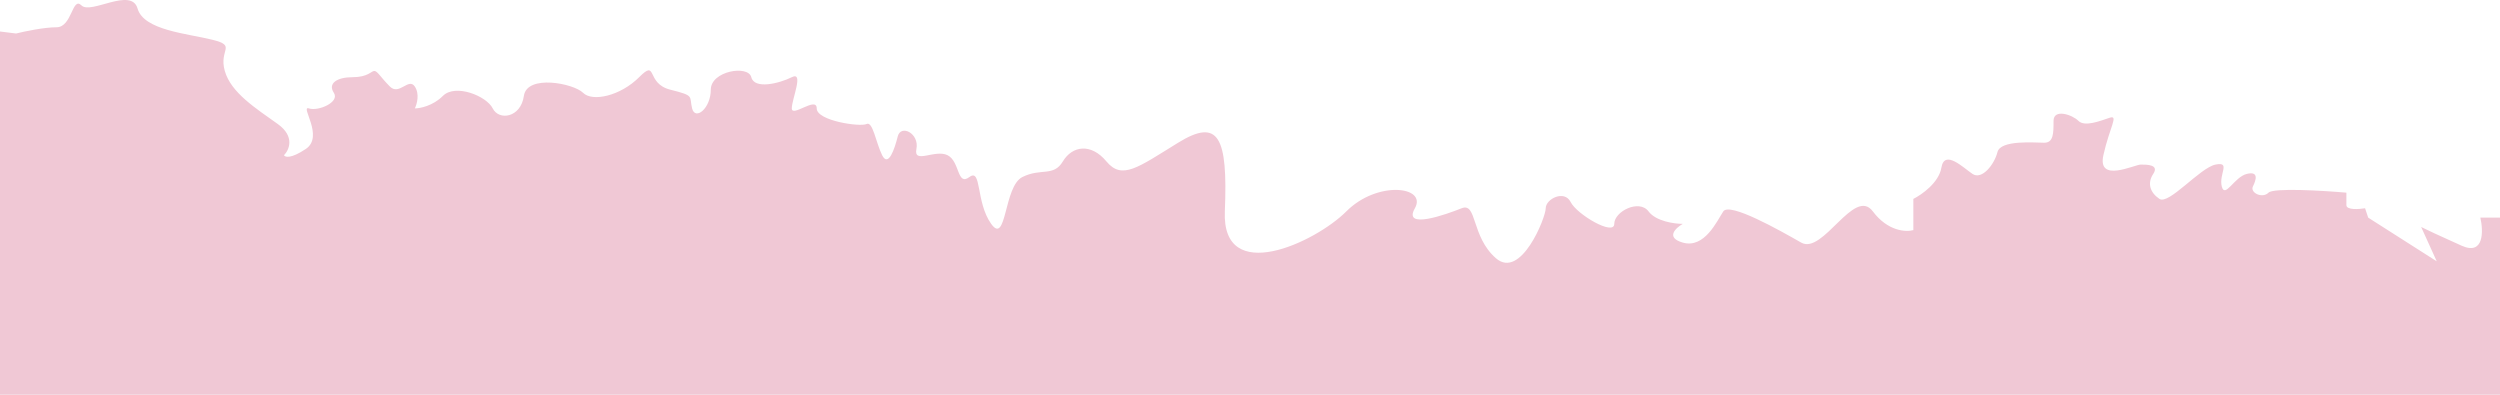 <?xml version="1.0" encoding="UTF-8"?> <svg xmlns="http://www.w3.org/2000/svg" width="1406" height="222" viewBox="0 0 1406 222" fill="none"><path d="M1394.95 122.393L1437 122.393L1437 222L-19 222L-19 15.334L9.034 18.844C13.706 17.674 24.803 15.334 31.811 15.334C40.572 15.334 40.572 -2.217 45.828 3.048C51.084 8.313 73.862 -7.482 77.366 4.803C80.87 17.089 105.4 18.844 119.417 22.354C133.433 25.864 122.921 27.619 126.425 39.905C129.929 52.19 143.946 60.965 156.211 69.741C166.022 76.761 162.635 84.367 159.715 87.292C160.299 88.462 163.569 89.398 171.98 83.781C182.492 76.761 168.475 59.21 173.732 60.965C178.988 62.721 191.253 57.455 187.749 52.19C184.244 46.925 189.501 43.415 198.261 43.415C207.022 43.415 208.774 39.905 210.526 39.905C212.278 39.905 214.03 43.415 219.287 48.68C224.543 53.945 229.799 43.415 233.303 48.68C236.107 52.892 234.471 58.625 233.303 60.965C236.224 60.965 243.466 59.561 249.072 53.945C256.081 46.925 273.602 53.945 277.106 60.965C280.61 67.986 292.875 66.231 294.627 53.945C296.379 41.66 322.661 46.925 327.917 52.19C333.173 57.455 348.942 53.945 359.455 43.415C369.968 32.884 362.959 46.925 376.976 50.435C390.993 53.945 387.489 53.945 389.241 60.965C390.993 67.986 399.753 60.965 399.753 50.435C399.753 39.905 420.777 36.395 422.529 43.415C424.281 50.435 438.298 46.925 445.306 43.415C452.315 39.905 445.306 55.7 445.306 60.965C445.306 66.231 459.323 53.945 459.323 60.965C459.323 67.986 483.853 71.496 487.357 69.741C490.861 67.986 492.613 80.271 496.117 87.292C499.622 94.312 503.126 83.781 504.878 76.761C506.63 69.741 517.143 75.006 515.391 83.781C513.638 92.557 525.903 83.781 532.912 87.292C539.92 90.802 538.168 104.842 545.176 99.577C552.185 94.312 548.68 113.618 557.441 125.903C566.202 138.189 564.449 104.842 574.962 99.577C585.475 94.312 592.483 99.577 597.74 90.802C602.996 82.026 613.508 80.271 622.269 90.802C631.03 101.332 639.79 94.312 662.567 80.271C685.345 66.231 690.601 76.761 688.849 118.883C687.097 161.005 739.66 136.434 757.181 118.883C774.702 101.332 802.736 104.842 795.727 117.128C788.719 129.414 813.248 120.638 822.009 117.128C830.77 113.618 827.265 132.924 841.282 145.209C855.299 157.495 869.316 122.393 869.316 117.128C869.316 111.863 879.829 106.598 883.333 113.618C886.837 120.638 907.862 132.924 907.862 125.903C907.862 118.883 921.88 111.863 927.136 118.883C931.341 124.499 941.737 125.903 946.409 125.903C942.321 128.244 936.598 133.626 946.409 136.434C958.674 139.944 965.683 124.148 969.187 118.883C972.691 113.618 1000.72 129.414 1012.99 136.434C1025.25 143.454 1042.78 104.843 1053.29 118.883C1061.7 130.116 1071.98 130.584 1076.07 129.414L1076.07 111.863C1080.74 109.523 1090.43 102.736 1091.83 94.312C1093.59 83.782 1104.1 94.312 1109.36 97.822C1114.61 101.332 1121.62 92.557 1123.37 85.537C1125.12 78.516 1144.4 80.271 1149.65 80.271C1154.91 80.271 1154.91 75.006 1154.91 67.986C1154.91 60.966 1165.42 64.476 1168.93 67.986C1172.43 71.496 1181.19 67.986 1186.45 66.231C1191.7 64.476 1186.45 71.496 1182.94 87.292C1179.44 103.087 1200.46 92.557 1203.97 92.557C1207.47 92.557 1214.48 92.557 1210.98 97.822C1207.47 103.087 1209.23 108.353 1214.48 111.863C1219.74 115.373 1237.26 94.312 1246.02 92.557C1254.78 90.802 1247.77 97.822 1249.52 104.843C1251.28 111.863 1256.53 99.577 1263.54 97.822C1270.55 96.067 1268.8 101.332 1267.04 104.843C1265.29 108.353 1272.3 111.863 1275.81 108.353C1278.61 105.545 1306.18 107.183 1319.61 108.353L1319.61 115.373C1319.61 118.181 1326.62 117.713 1330.12 117.128L1331.87 122.393L1370.42 146.964L1361.66 127.659C1363.99 128.829 1371.82 132.573 1384.44 138.189C1397.05 143.805 1396.7 129.999 1394.95 122.393Z" fill="#F0C8D5"></path></svg> 